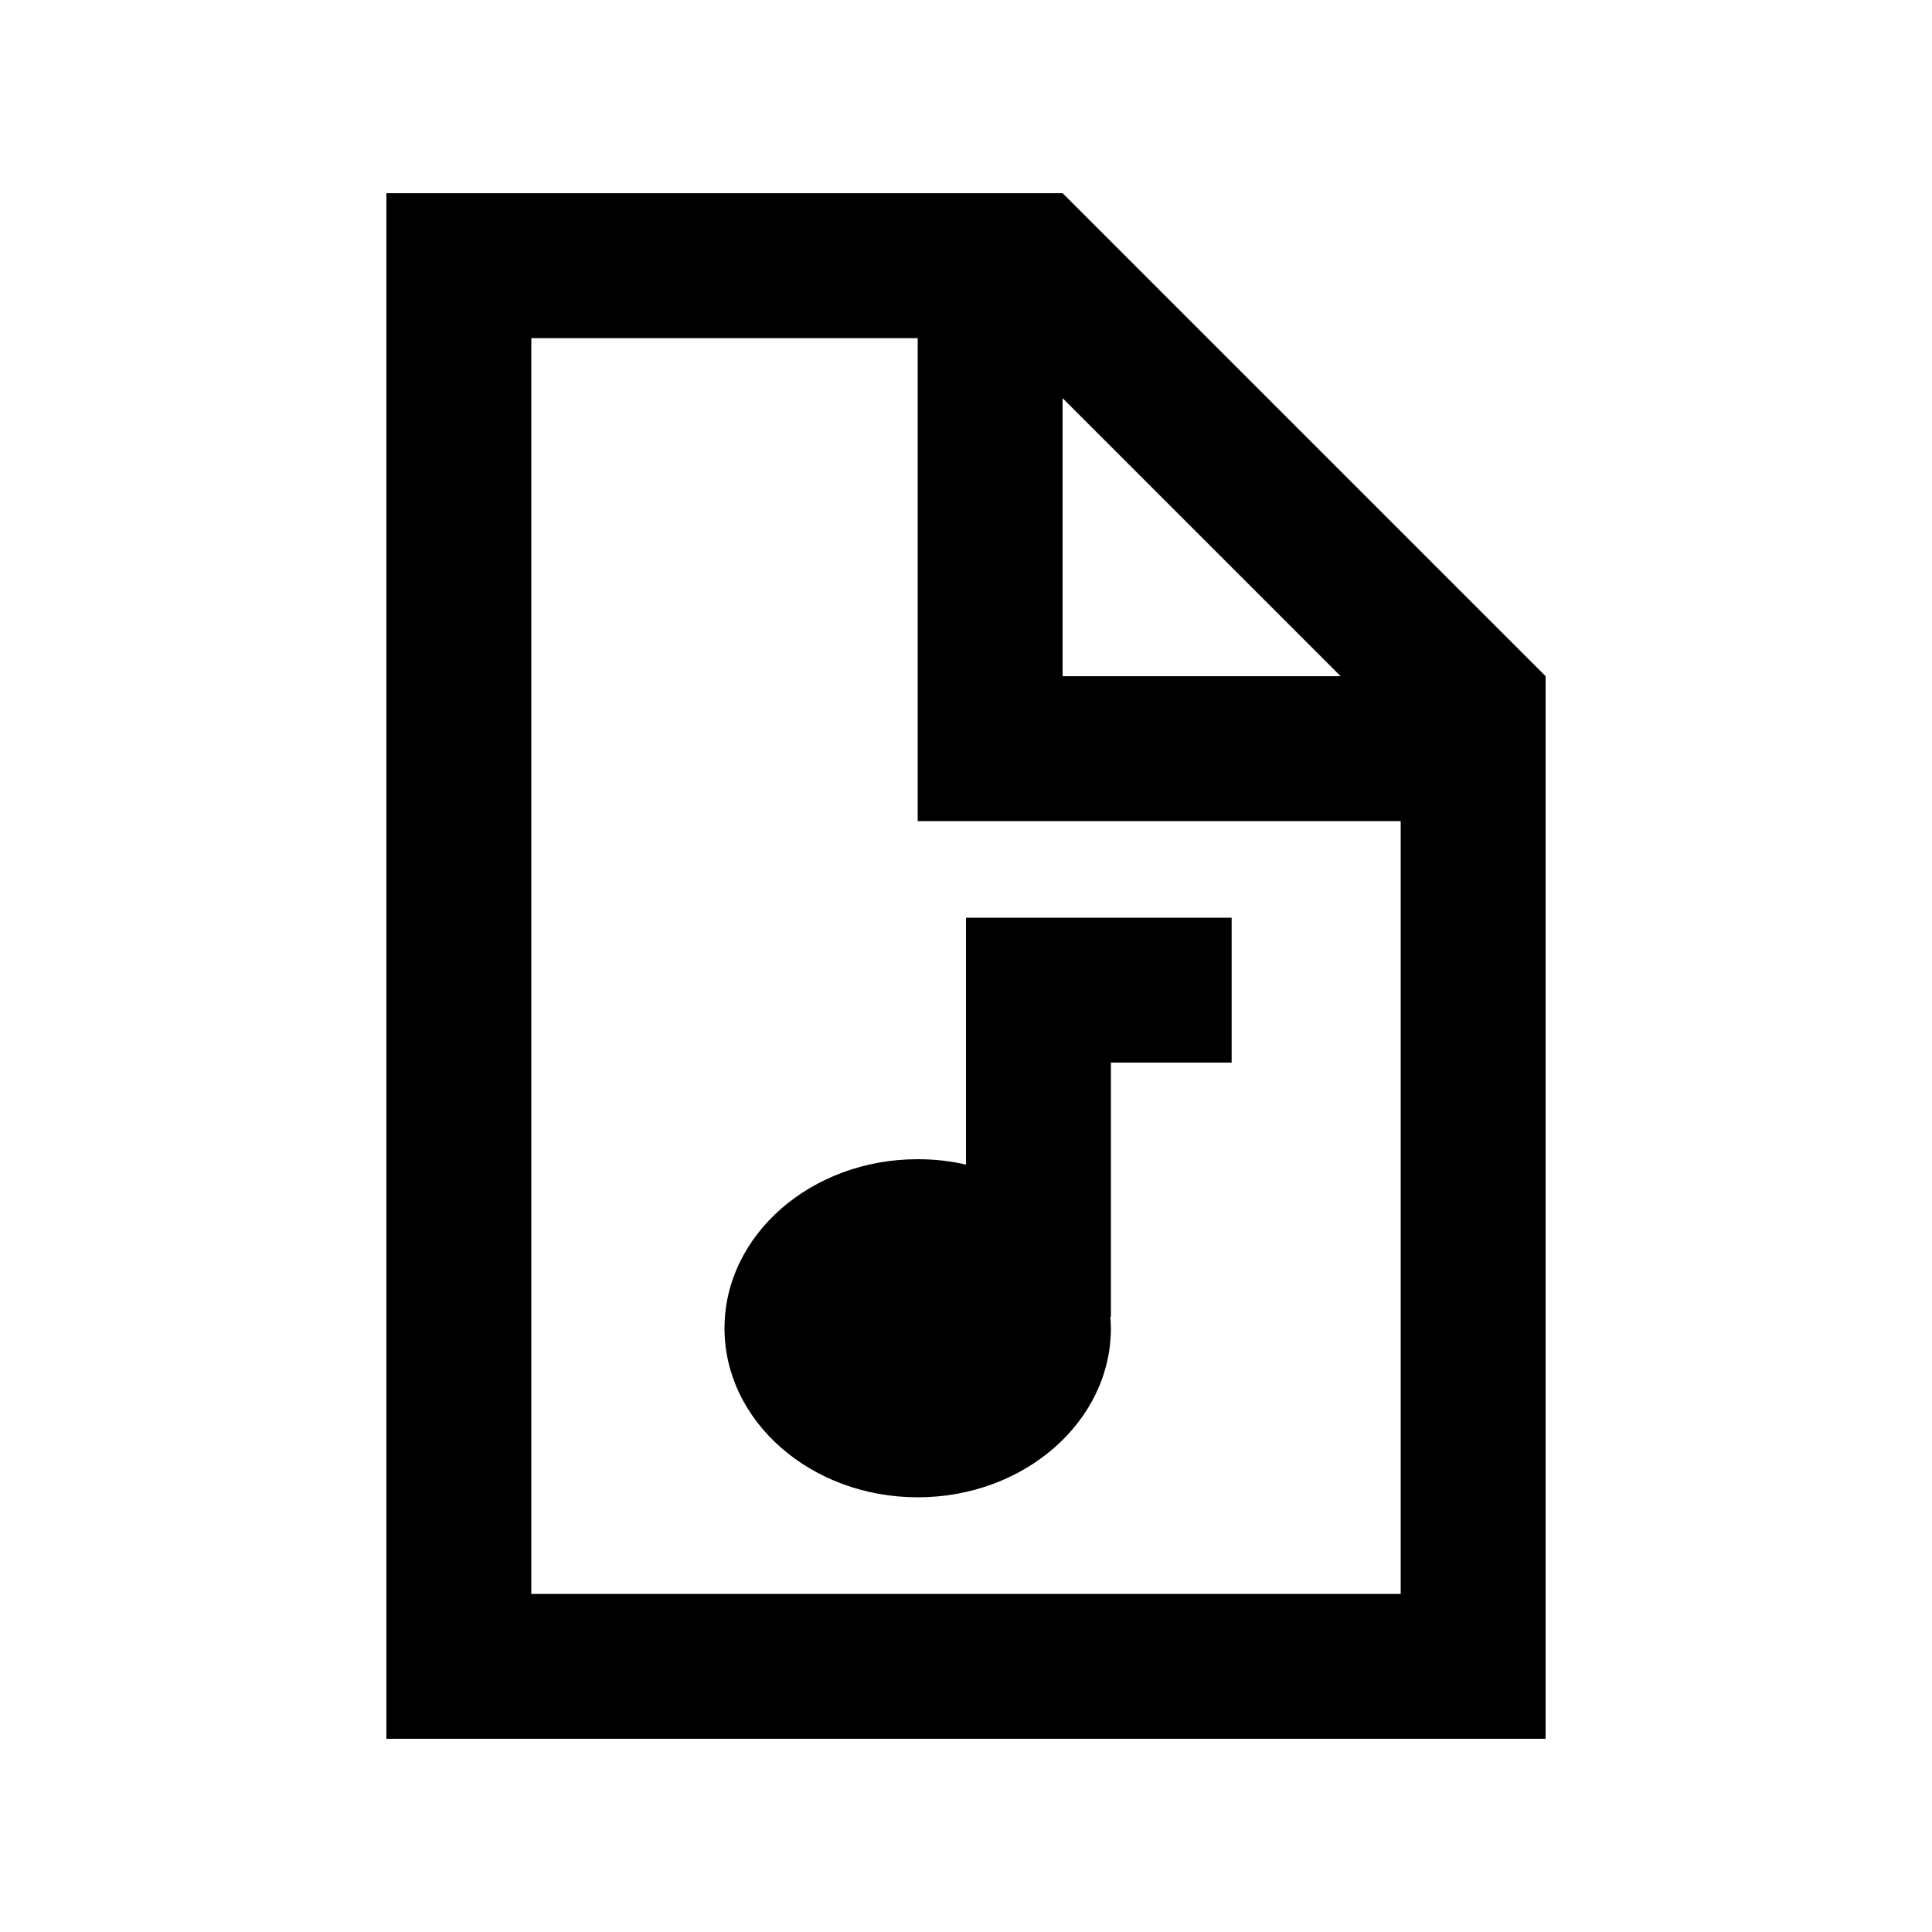 <svg xmlns="http://www.w3.org/2000/svg" viewBox="0 0 640 640"><!--! Font Awesome Pro 7.1.0 by @fontawesome - https://fontawesome.com License - https://fontawesome.com/license (Commercial License) Copyright 2025 Fonticons, Inc. --><path fill="currentColor" d="M176 112L304 112L304 272L464 272L464 528L176 528L176 112zM352 131.9L444.1 224L352 224L352 131.9zM352 64L128 64L128 576L512 576L512 224L352 64zM408 304L320 304L320 385.8C314.9 384.6 309.5 384 304 384C268.7 384 240 409.1 240 440C240 470.9 268.7 496 304 496C339.3 496 368 470.9 368 440C368 438.7 367.9 437.4 367.8 436.1L368 436.2L368 352L408 352L408 304z"/></svg>